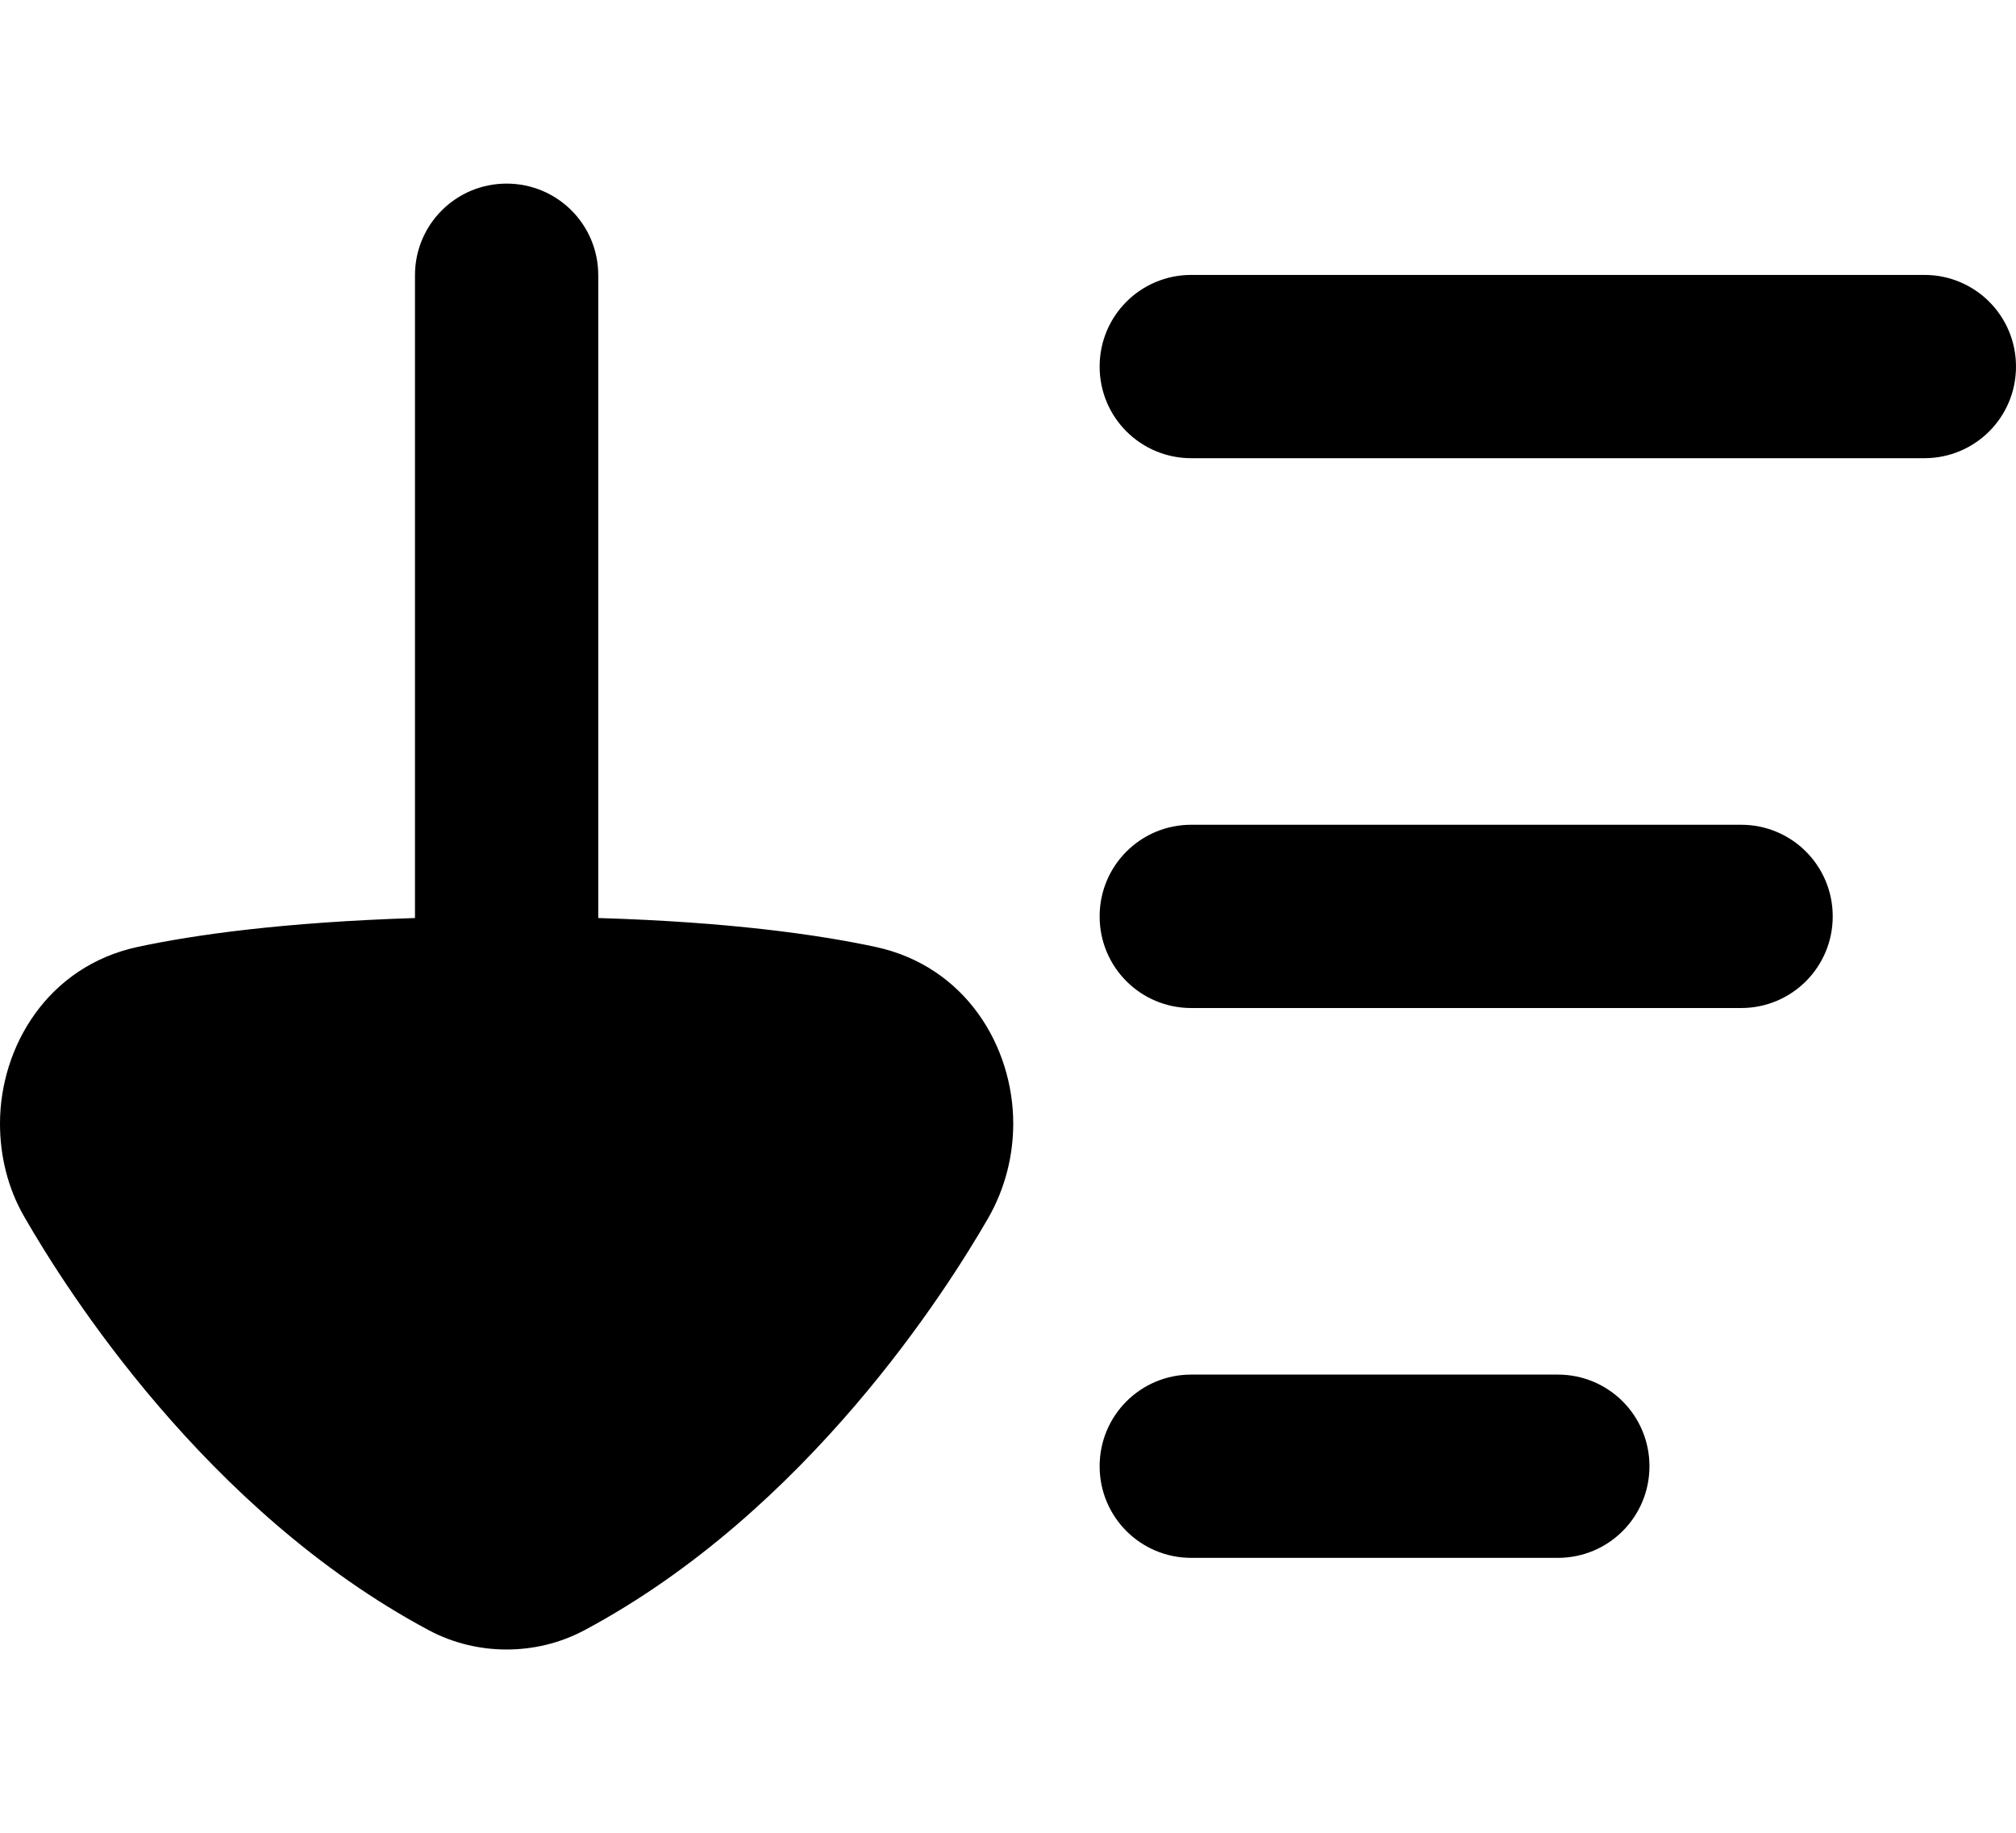 <svg xmlns="http://www.w3.org/2000/svg" viewBox="0 0 616 560"><!--! Font Awesome Pro 7.0.0 by @fontawesome - https://fontawesome.com License - https://fontawesome.com/license (Commercial License) Copyright 2025 Fonticons, Inc. --><path fill="currentColor" d="M302 372.1c5.3-9.3 7.6-19.3 7.6-28.8 0-23.5-14.5-48.1-42.2-54-17.3-3.7-44.4-7.6-84.6-8.8l0-196.4c0-15.5-12.5-28-28-28s-28 12.5-28 28l0 196.4c-40.3 1.3-67.3 5.1-84.6 8.8-27.7 5.9-42.2 30.6-42.2 54 0 9.5 2.2 19.6 7.6 28.8 12.4 21.5 55.1 89.5 123.4 126 7.7 4.1 15.9 5.9 23.8 5.9s16.1-1.8 23.8-5.9c68.3-36.5 111-104.5 123.4-126zM364 84c-15.5 0-28 12.5-28 28s12.5 28 28 28l224 0c15.5 0 28-12.5 28-28s-12.5-28-28-28L364 84zM336 448c0-15.5 12.5-28 28-28l112 0c15.5 0 28 12.5 28 28s-12.5 28-28 28l-112 0c-15.5 0-28-12.5-28-28zm28-196c-15.5 0-28 12.5-28 28s12.5 28 28 28l168 0c15.5 0 28-12.5 28-28s-12.5-28-28-28l-168 0z"/></svg>